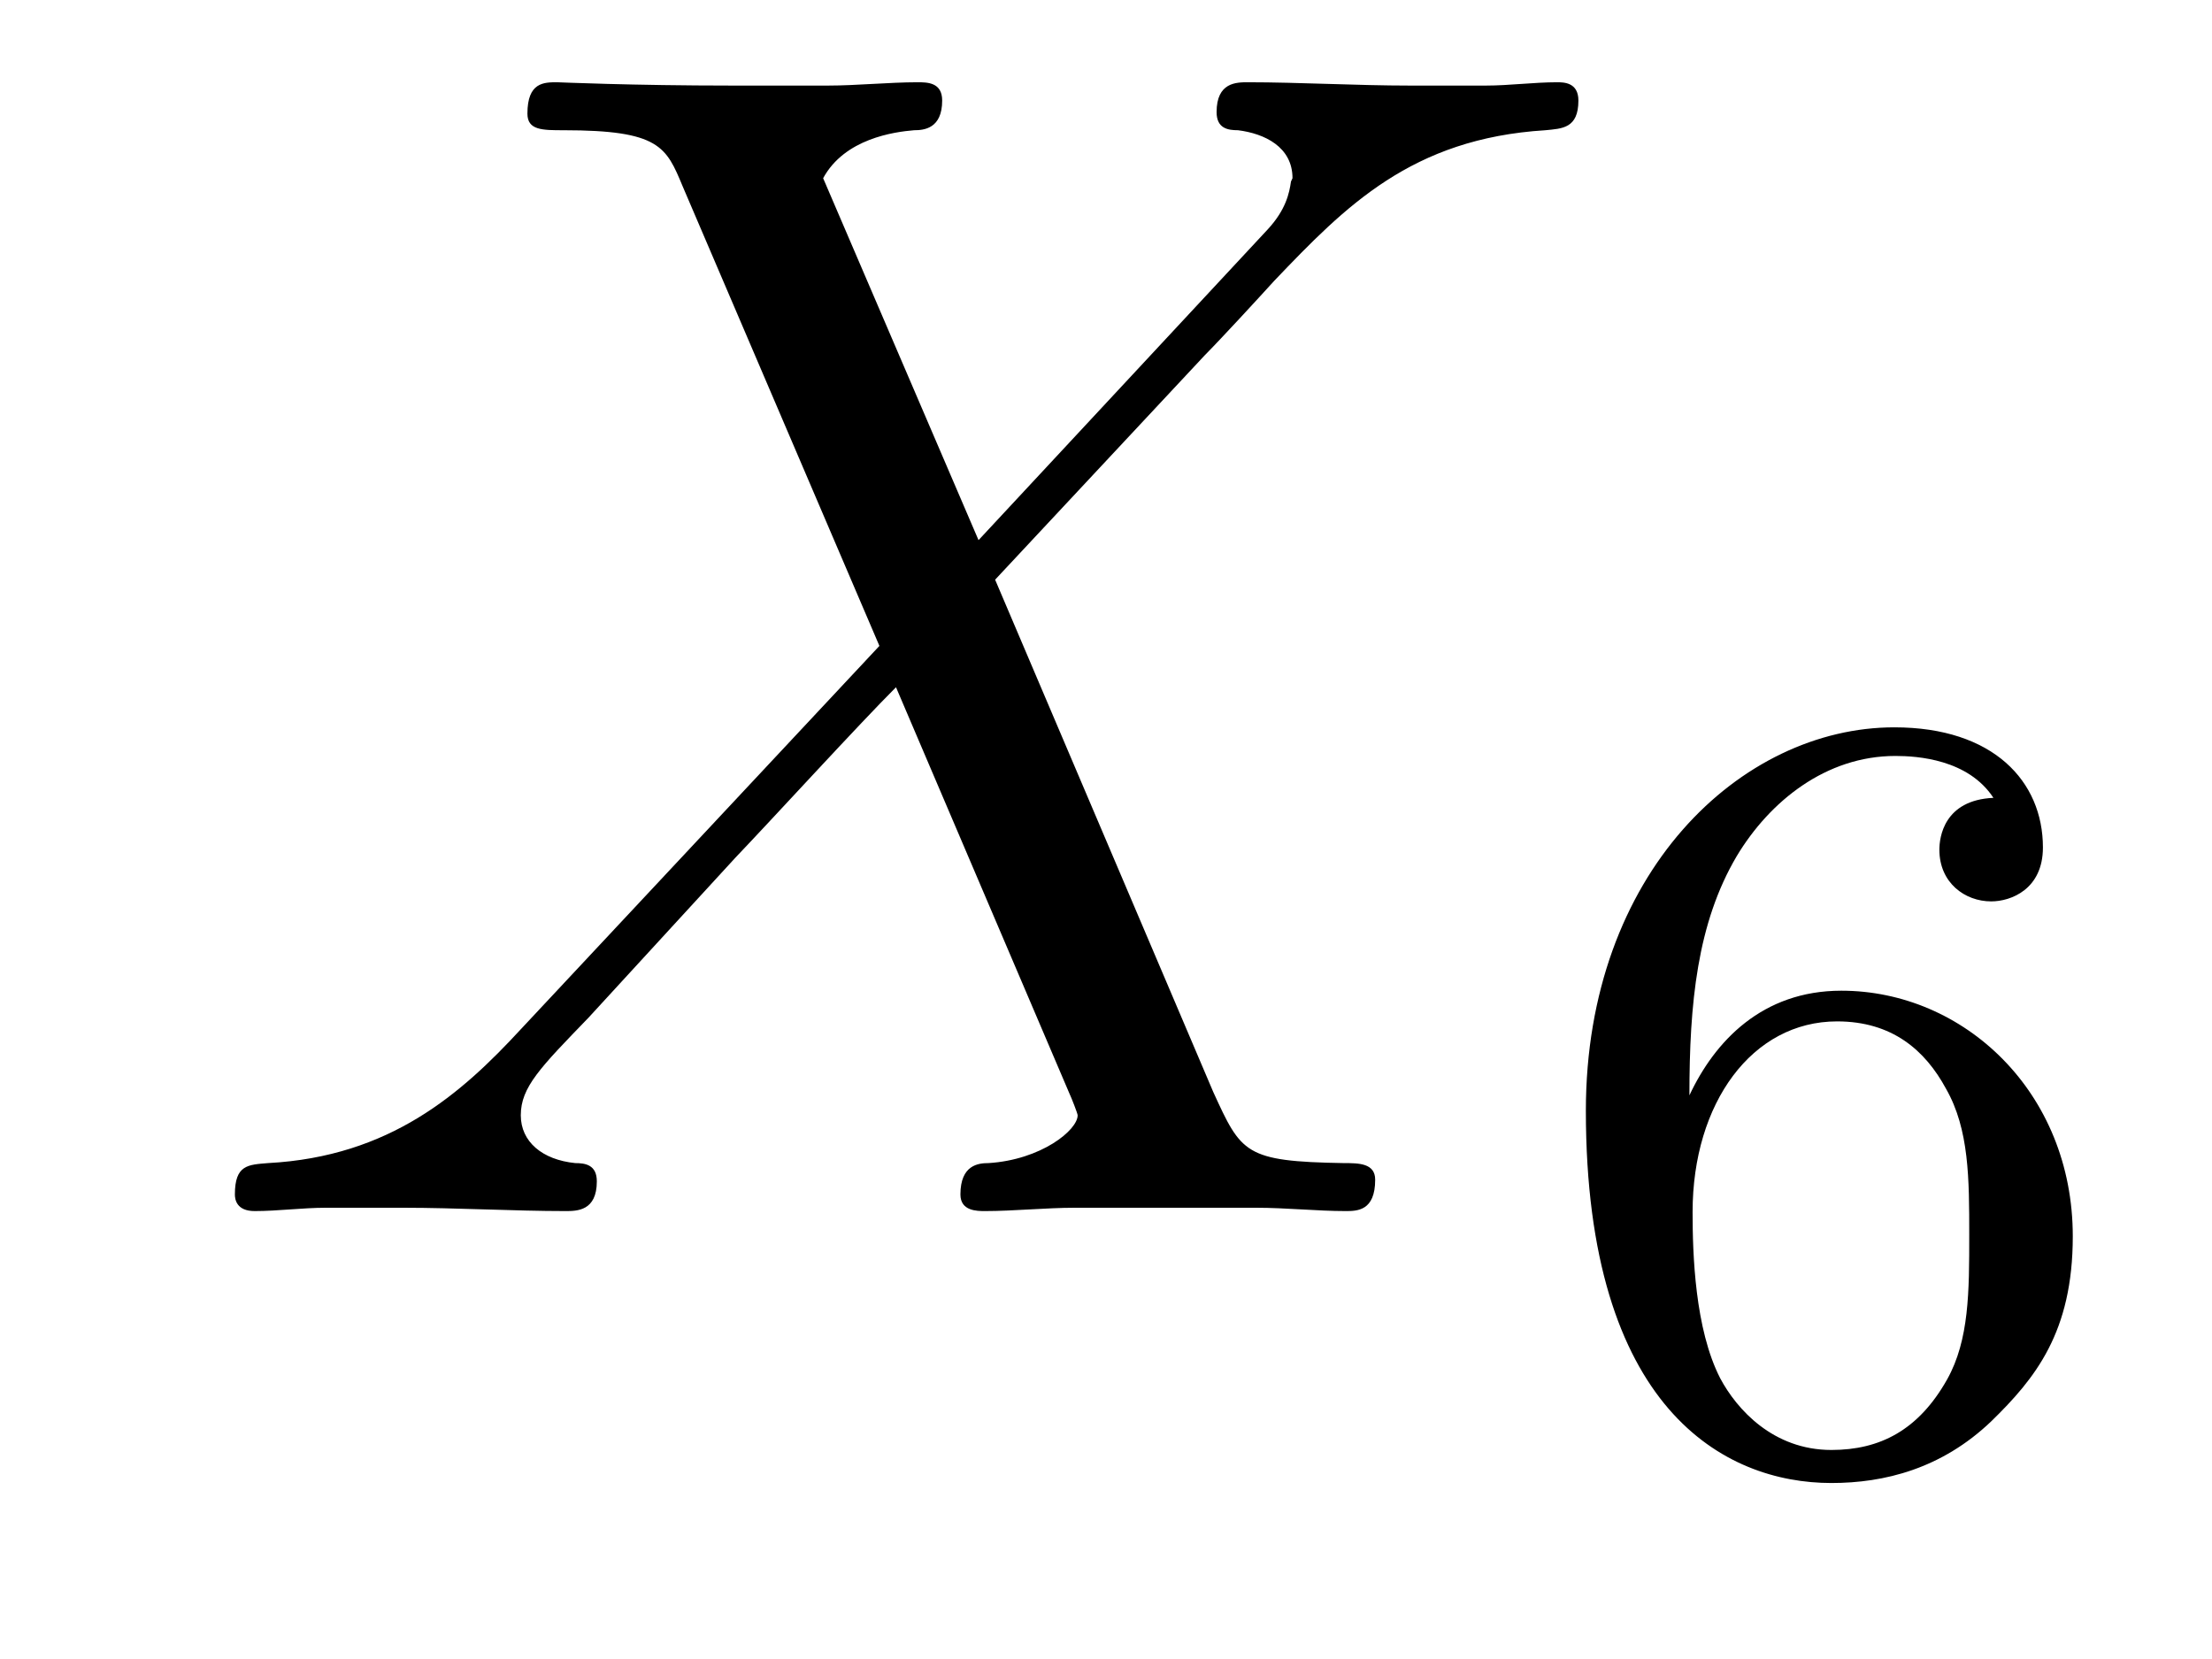 <?xml version='1.0' encoding='UTF-8'?>
<!-- This file was generated by dvisvgm 2.8.1 -->
<svg version='1.1' xmlns='http://www.w3.org/2000/svg' xmlns:xlink='http://www.w3.org/1999/xlink' width='16pt' height='12pt' viewBox='0 -12 16 12'>
<g id='page1'>
<g transform='matrix(1 0 0 -1 -127 651)'>
<path d='M134.078 659.093L132.954 661.711C133.11 661.998 133.468 662.046 133.612 662.058C133.684 662.058 133.815 662.07 133.815 662.273C133.815 662.405 133.707 662.405 133.636 662.405C133.433 662.405 133.193 662.381 132.99 662.381H132.297C131.568 662.381 131.042 662.405 131.03 662.405C130.934 662.405 130.815 662.405 130.815 662.178C130.815 662.058 130.922 662.058 131.078 662.058C131.771 662.058 131.819 661.938 131.938 661.652L133.361 658.328L130.767 655.555C130.337 655.089 129.822 654.634 128.938 654.587C128.794 654.575 128.699 654.575 128.699 654.36C128.699 654.324 128.711 654.24 128.842 654.24C129.01 654.24 129.189 654.264 129.356 654.264H129.918C130.301 654.264 130.719 654.24 131.09 654.24C131.173 654.24 131.317 654.24 131.317 654.455C131.317 654.575 131.233 654.587 131.161 654.587C130.922 654.611 130.767 654.742 130.767 654.933C130.767 655.137 130.91 655.28 131.257 655.639L132.321 656.798C132.584 657.073 133.218 657.767 133.481 658.029L134.736 655.089C134.748 655.065 134.795 654.945 134.795 654.933C134.795 654.826 134.532 654.611 134.15 654.587C134.078 654.587 133.947 654.575 133.947 654.36C133.947 654.24 134.066 654.24 134.126 654.24C134.329 654.24 134.568 654.264 134.772 654.264H136.087C136.302 654.264 136.529 654.24 136.732 654.24C136.816 654.24 136.947 654.24 136.947 654.467C136.947 654.587 136.827 654.587 136.72 654.587C136.003 654.599 135.979 654.658 135.776 655.101L134.198 658.807L135.716 660.432C135.835 660.552 136.11 660.851 136.218 660.97C136.732 661.508 137.21 661.998 138.178 662.058C138.298 662.07 138.417 662.07 138.417 662.273C138.417 662.405 138.31 662.405 138.262 662.405C138.095 662.405 137.915 662.381 137.748 662.381H137.198C136.816 662.381 136.397 662.405 136.027 662.405C135.943 662.405 135.8 662.405 135.8 662.189C135.8 662.07 135.883 662.058 135.955 662.058C136.146 662.034 136.349 661.938 136.349 661.711L136.338 661.687C136.326 661.604 136.302 661.484 136.17 661.341L134.078 659.093Z'/>
<path d='M139.22 655.077C139.22 655.739 139.275 656.321 139.562 656.807C139.801 657.205 140.208 657.532 140.71 657.532C140.869 657.532 141.236 657.508 141.419 657.229C141.06 657.213 141.028 656.942 141.028 656.854C141.028 656.615 141.212 656.48 141.403 656.48C141.546 656.48 141.777 656.568 141.777 656.87C141.777 657.348 141.419 657.739 140.702 657.739C139.594 657.739 138.471 656.687 138.471 654.966C138.471 652.807 139.475 652.273 140.247 652.273C140.63 652.273 141.044 652.376 141.403 652.719C141.722 653.03 141.993 653.364 141.993 654.057C141.993 655.102 141.204 655.834 140.319 655.834C139.746 655.834 139.403 655.468 139.22 655.077ZM140.247 652.512C139.825 652.512 139.562 652.807 139.443 653.03C139.259 653.388 139.243 653.93 139.243 654.233C139.243 655.022 139.674 655.612 140.288 655.612C140.686 655.612 140.925 655.404 141.076 655.125C141.244 654.831 141.244 654.472 141.244 654.066C141.244 653.659 141.244 653.308 141.084 653.022C140.877 652.655 140.598 652.512 140.247 652.512Z'/>
</g>
</g>
</svg>